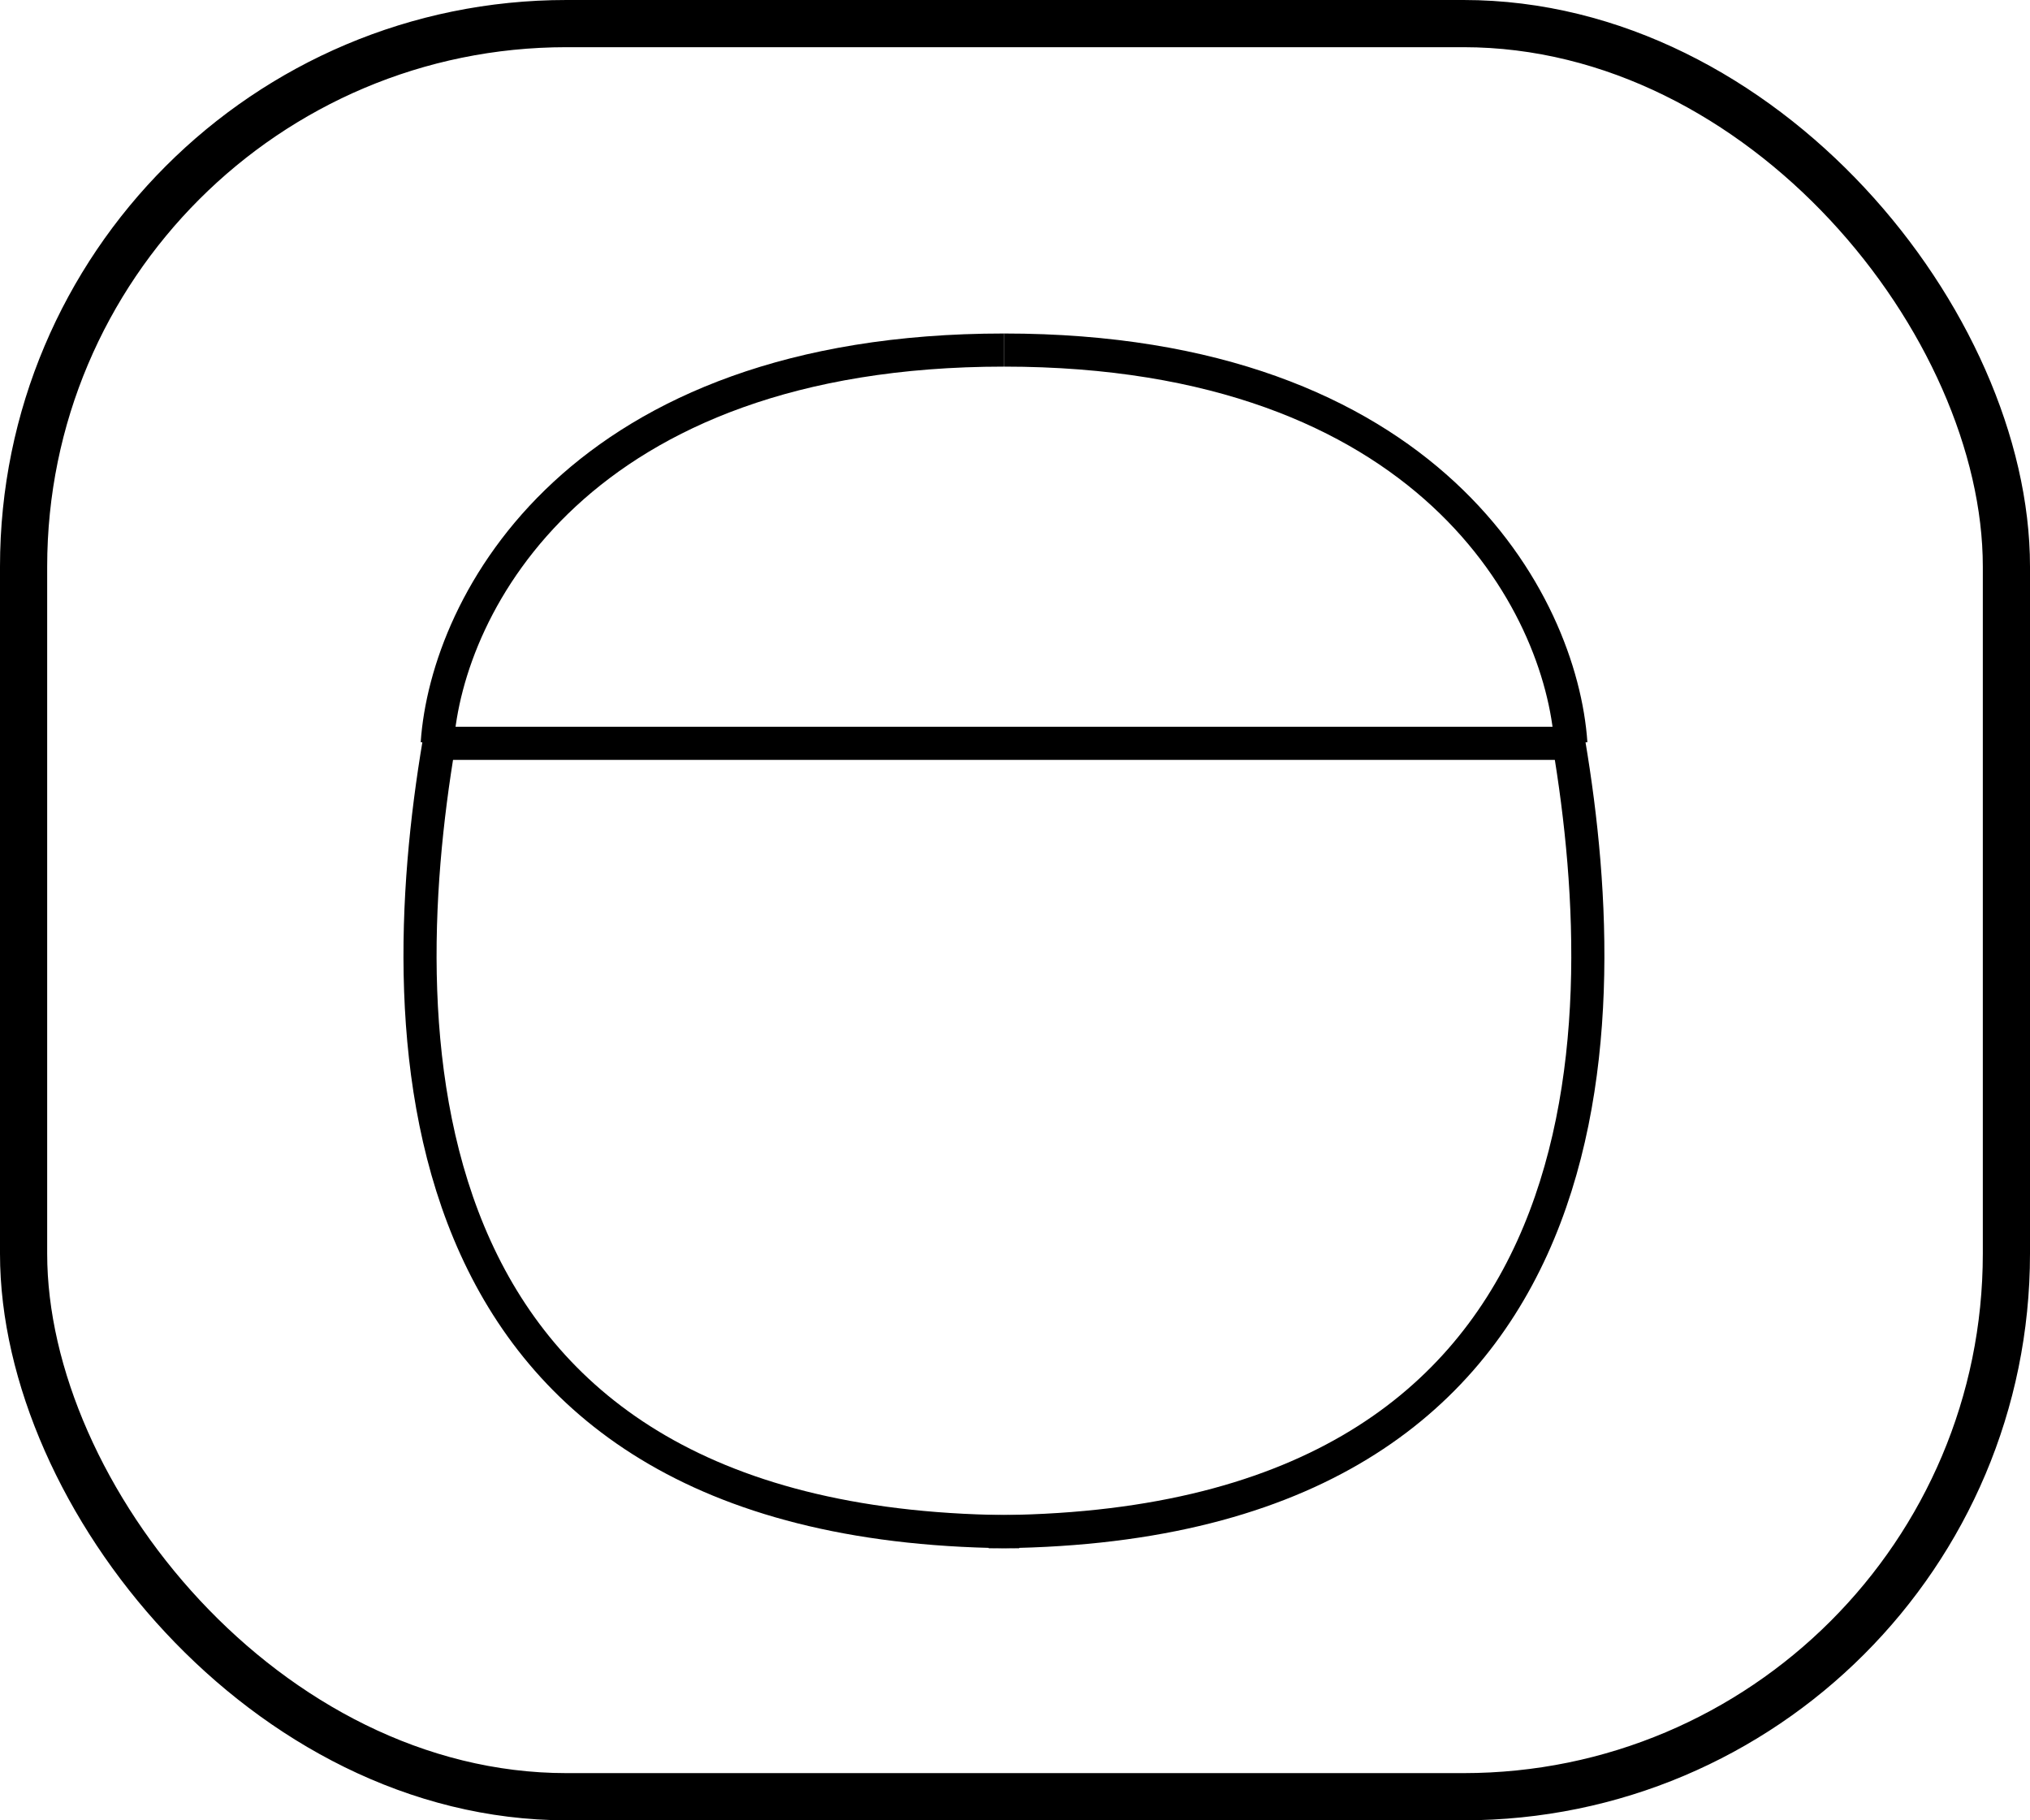 <svg width="29" height="26" viewBox="0 0 29 26" fill="none" xmlns="http://www.w3.org/2000/svg">
<rect x="0.337" y="0.337" width="28.326" height="25.326" rx="7.756" stroke="black" stroke-width="0.674"/>
<path d="M6.303 10.617C6.189 10.617 6.344 10.617 7.87 10.617C9.395 10.617 17.629 10.617 21.556 10.617C21.834 10.617 22.407 10.617 22.47 10.617" stroke="black" stroke-width="0.473"/>
<path d="M22.413 10.617C23.122 14.825 23.067 21.878 14.124 21.878" stroke="black" stroke-width="0.473"/>
<path d="M6.271 10.617C5.562 14.825 5.616 21.878 14.56 21.878" stroke="black" stroke-width="0.473"/>
<path d="M6.246 10.617C6.382 8.617 8.264 5 14.344 5" stroke="black" stroke-width="0.473"/>
<path d="M22.441 10.617C22.305 8.617 20.424 5 14.343 5" stroke="black" stroke-width="0.473"/>
</svg>
